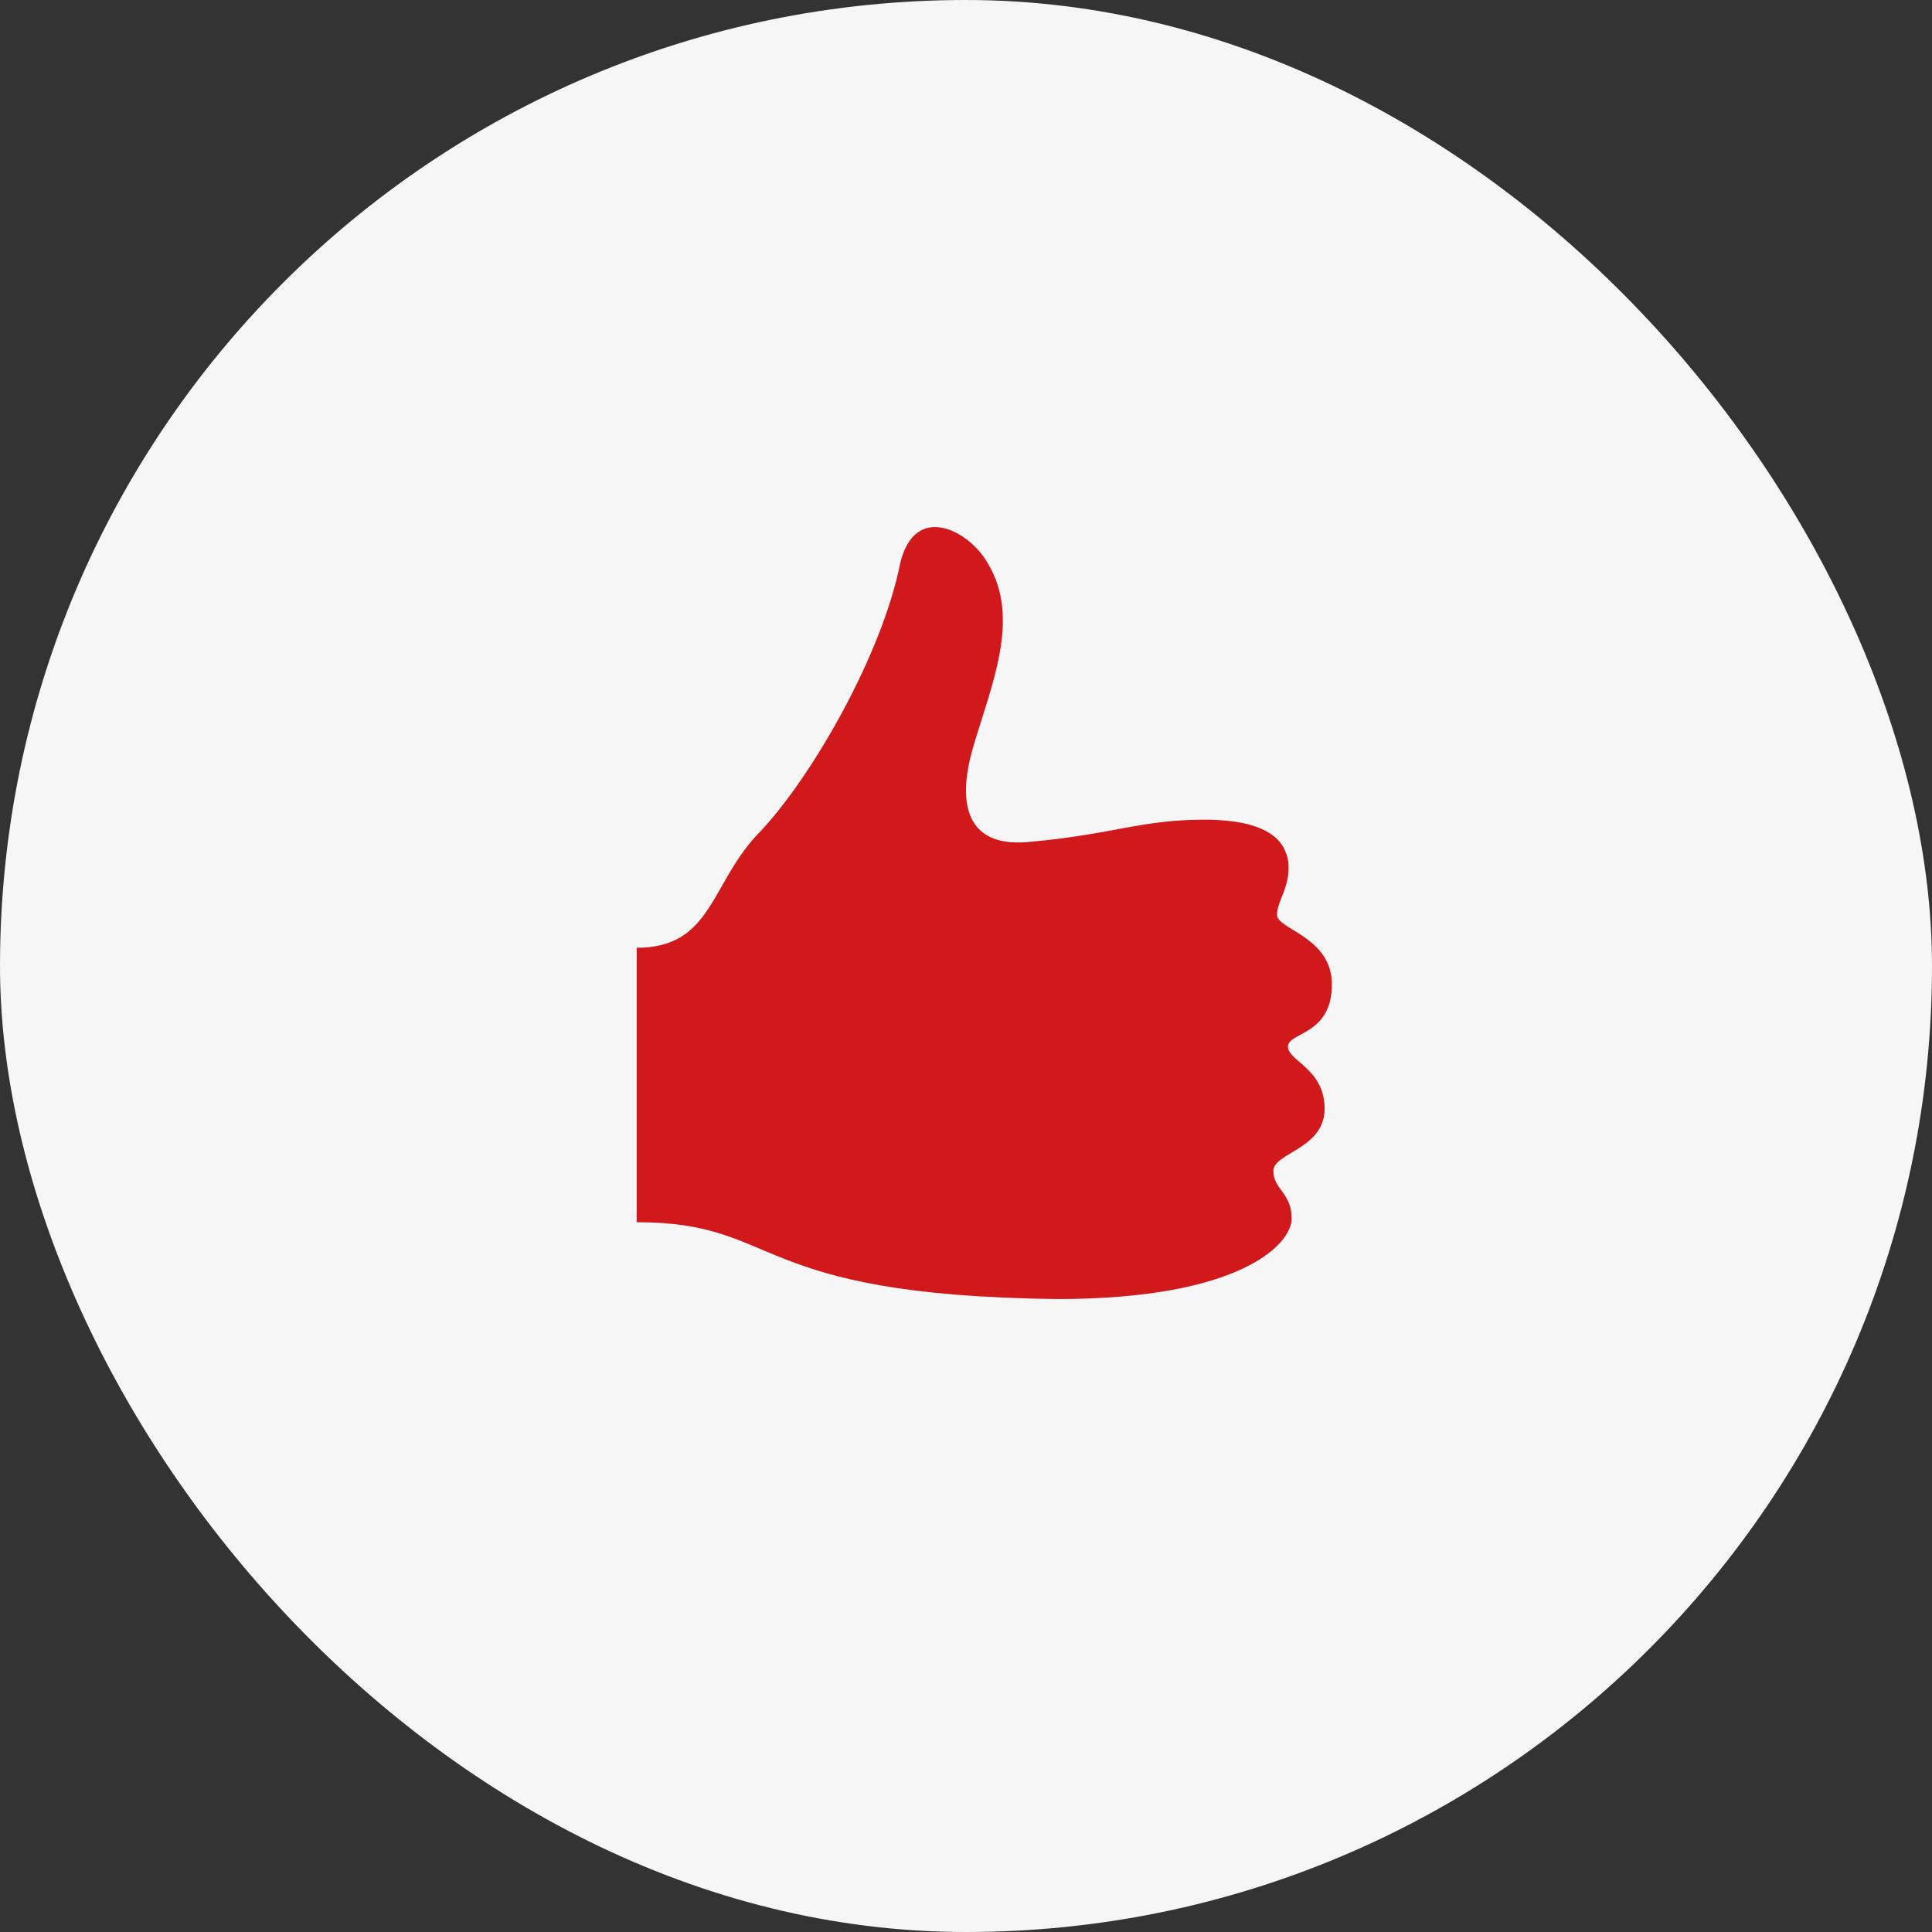 <?xml version="1.0" encoding="UTF-8"?> <svg xmlns="http://www.w3.org/2000/svg" width="44" height="44" viewBox="0 0 44 44" fill="none"><rect x="0" y="0" width="44" height="44" fill="#333333" stroke="none"/><rect width="44" height="44" rx="22" fill="#F6F6F6"></rect><path d="M22.5 12.835C23.25 14.085 22.583 15.585 22.167 17.002C21.75 18.418 22.083 19.335 23.5 19.168C25.333 19.002 26 18.668 27.417 18.668C28.917 18.668 29.25 19.168 29.333 19.585C29.417 20.168 29.083 20.502 29.083 20.835C29.083 21.168 30.333 21.335 30.333 22.418C30.333 23.585 29.333 23.502 29.333 23.835C29.333 24.168 30.167 24.335 30.167 25.252C30.167 26.168 29 26.252 29 26.668C29 27.085 29.417 27.168 29.417 27.752C29.417 28.335 28.25 29.585 24.083 29.585C17 29.502 17.833 27.835 14.5 27.835V21.585C16.25 21.585 16.167 20.085 17.333 18.918C18.5 17.668 20.083 14.918 20.5 12.835C20.833 11.418 22.083 12.085 22.5 12.835Z" fill="#D1181A"></path></svg> 